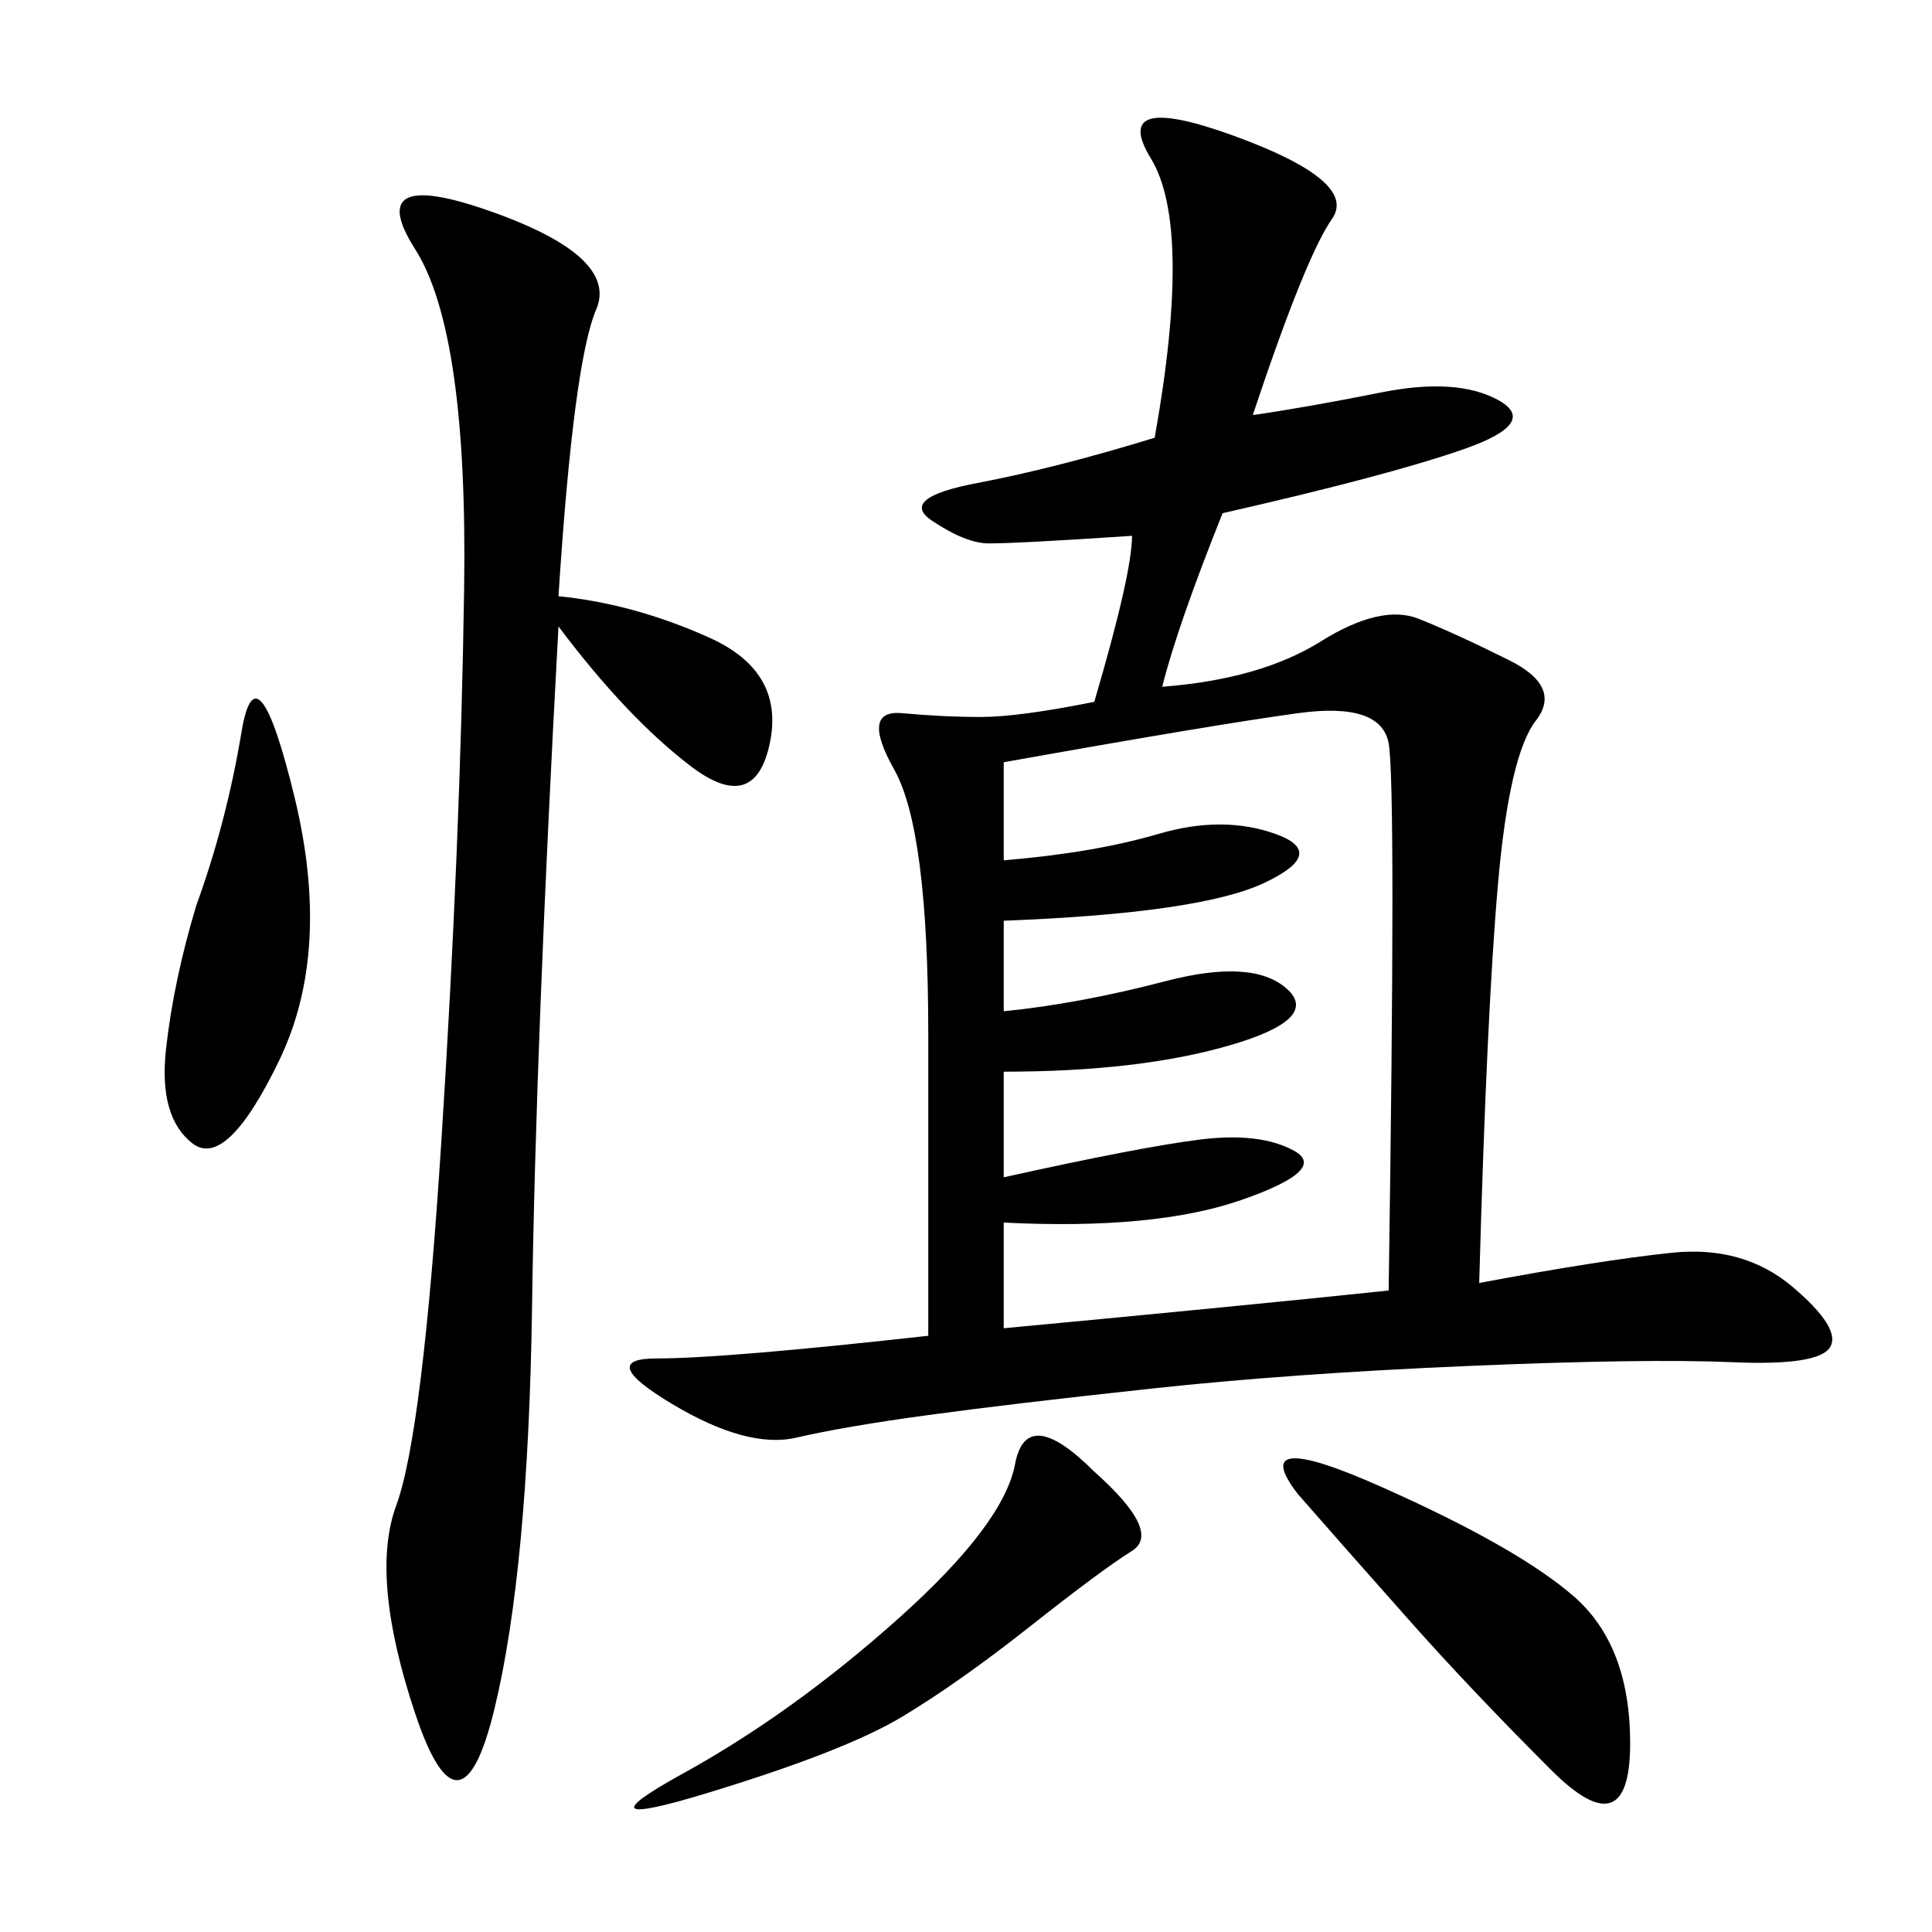 <svg xmlns="http://www.w3.org/2000/svg" xmlns:xlink="http://www.w3.org/1999/xlink" width="300" height="300"><path d="M194.53 64.45Q202.73 63.28 214.45 60.94Q226.17 58.59 232.62 62.11Q239.06 65.63 227.34 69.73Q215.63 73.83 189.84 79.69L189.84 79.69Q182.81 97.27 180.47 106.64L180.47 106.64Q195.70 105.47 205.08 99.61Q214.45 93.75 220.31 96.09Q226.17 98.44 234.38 102.54Q242.58 106.64 238.48 111.91Q234.38 117.19 232.62 137.11Q230.86 157.03 229.69 199.22L229.69 199.22Q248.44 195.70 259.57 194.53Q270.70 193.36 278.32 199.80Q285.94 206.25 284.18 209.18Q282.42 212.11 268.95 211.52Q255.47 210.94 227.93 212.11Q200.39 213.28 178.71 215.63Q157.03 217.97 144.14 219.73Q131.25 221.48 123.63 223.24Q116.02 225 104.30 217.97Q92.58 210.94 101.95 210.94L101.95 210.94Q112.50 210.94 144.14 207.42L144.14 207.42L144.14 160.55Q144.14 128.91 138.87 119.53Q133.59 110.16 140.04 110.74Q146.48 111.33 152.34 111.33L152.34 111.33Q158.20 111.33 169.92 108.98L169.92 108.98Q175.78 89.06 175.78 83.20L175.78 83.20Q158.20 84.38 153.52 84.38L153.52 84.38Q150 84.38 144.73 80.86Q139.45 77.34 151.76 75Q164.06 72.66 179.30 67.97L179.30 67.97Q185.16 35.16 178.71 24.61Q172.27 14.06 191.60 21.09Q210.94 28.13 206.84 33.98Q202.73 39.84 194.53 64.45L194.53 64.45ZM86.72 92.58Q98.44 93.75 110.16 99.02Q121.88 104.30 119.53 115.43Q117.19 126.56 107.23 118.95Q97.27 111.33 86.72 97.27L86.72 97.27Q83.20 161.72 82.62 202.73Q82.03 243.75 76.76 265.43Q71.48 287.11 64.45 266.02Q57.42 244.92 61.52 233.79Q65.63 222.66 68.55 176.95Q71.48 131.25 72.07 91.41Q72.66 51.56 64.45 38.67Q56.25 25.78 76.17 32.81Q96.09 39.84 92.58 48.05Q89.06 56.25 86.72 92.58L86.72 92.58ZM155.86 133.59Q169.92 132.42 179.88 129.49Q189.84 126.56 198.05 129.49Q206.25 132.42 196.29 137.11Q186.33 141.80 155.86 142.97L155.86 142.97L155.86 157.03Q167.58 155.86 181.05 152.34Q194.53 148.83 199.80 153.52Q205.08 158.20 191.02 162.30Q176.95 166.41 155.86 166.41L155.86 166.41L155.86 182.81Q176.95 178.13 186.33 176.95Q195.70 175.78 200.98 178.71Q206.25 181.64 192.77 186.33Q179.30 191.02 155.86 189.84L155.86 189.84L155.86 206.25Q193.36 202.73 215.63 200.39L215.63 200.39Q216.80 121.88 215.63 115.43Q214.45 108.98 201.56 110.74Q188.67 112.50 155.86 118.36L155.86 118.36L155.86 133.59ZM201.56 232.03Q193.36 221.48 214.45 230.86Q235.55 240.23 244.34 247.85Q253.13 255.47 253.13 270.70L253.13 270.70Q253.13 287.11 240.82 274.80Q228.52 262.50 219.14 251.95Q209.77 241.41 201.56 232.03L201.56 232.03ZM169.92 228.52Q180.47 237.89 175.78 240.82Q171.09 243.75 159.96 252.54Q148.83 261.33 140.04 266.60Q131.25 271.88 110.16 278.32Q89.06 284.77 106.05 275.39Q123.05 266.02 139.45 251.37Q155.86 236.72 157.62 227.34Q159.38 217.97 169.92 228.52L169.92 228.52ZM30.47 140.63Q35.16 127.73 37.50 113.67Q39.84 99.61 45.70 123.63Q51.56 147.66 43.36 164.65Q35.16 181.64 29.88 177.54Q24.61 173.44 25.78 162.89Q26.95 152.34 30.47 140.63L30.47 140.63Z"/></svg>
